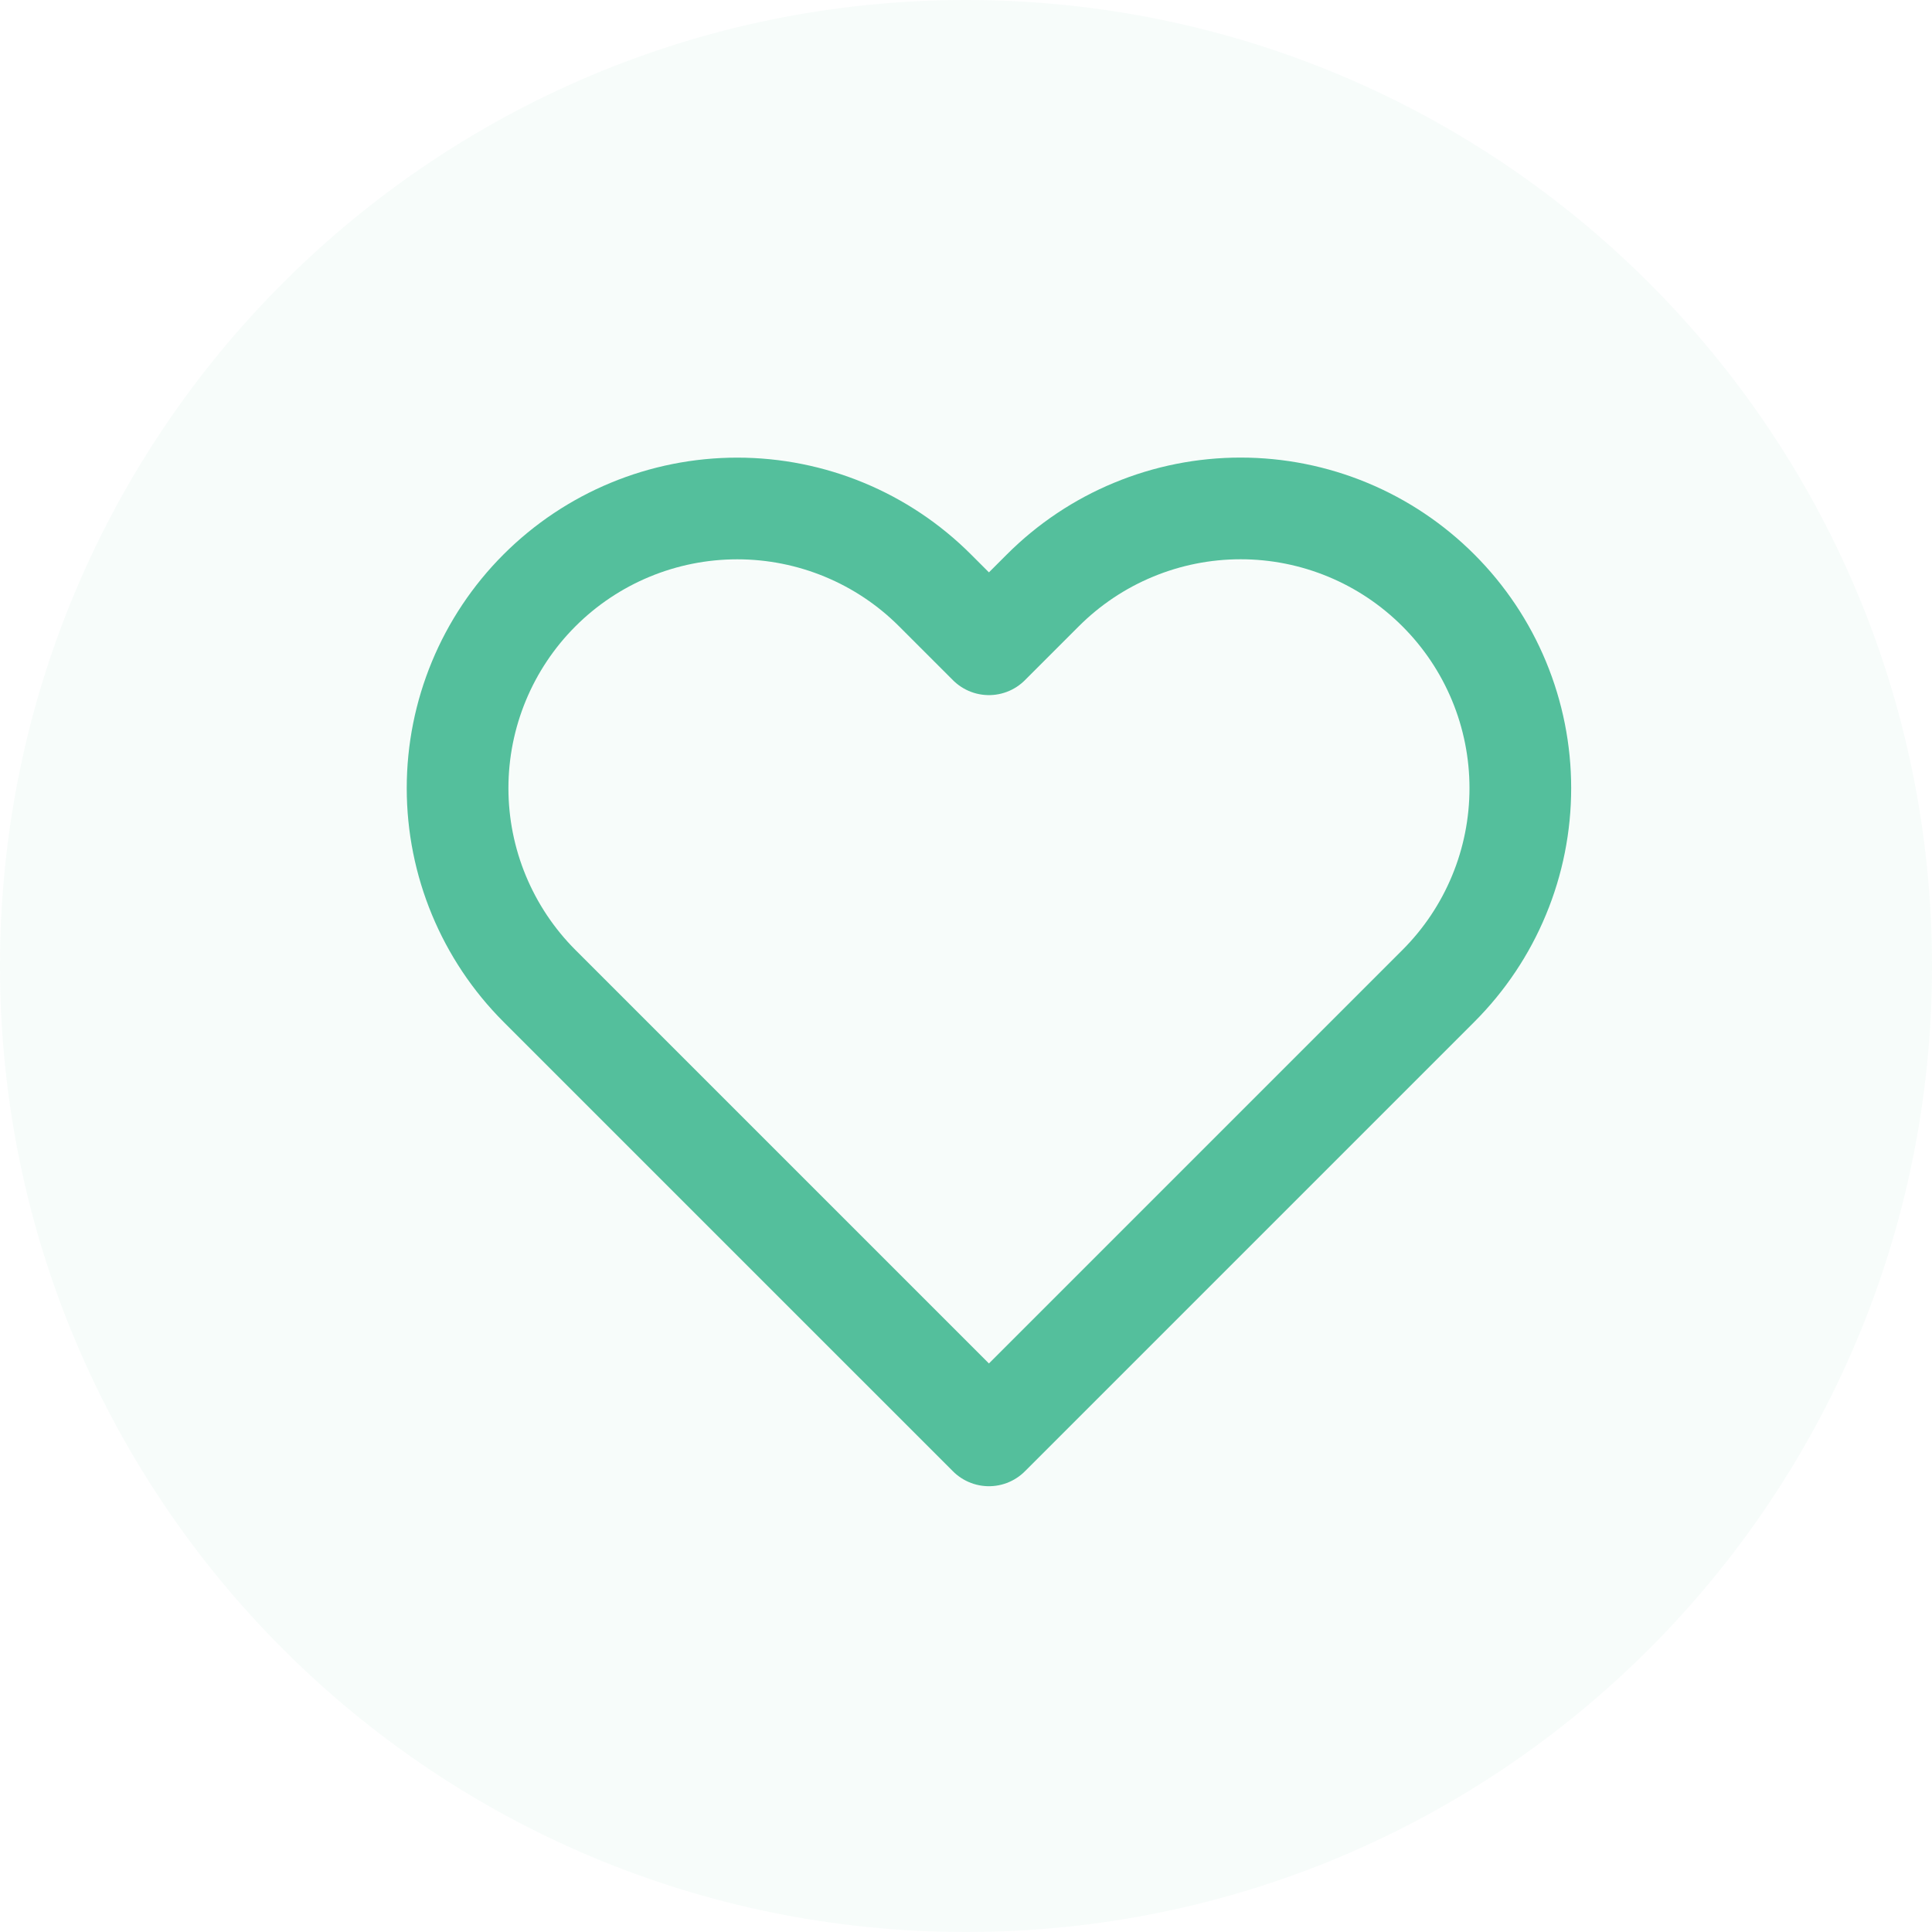 <svg width="38" height="38" viewBox="0 0 38 38" fill="none" xmlns="http://www.w3.org/2000/svg">
<path d="M19 38C29.493 38 38 29.493 38 19C38 8.507 29.493 0 19 0C8.507 0 0 8.507 0 19C0 29.493 8.507 38 19 38Z" fill="#54BF9C" fill-opacity="0.05"/>
<path d="M28.291 11.612C27.78 11.101 27.174 10.695 26.507 10.419C25.839 10.142 25.124 10 24.401 10C23.679 10 22.963 10.142 22.296 10.419C21.628 10.695 21.022 11.101 20.511 11.612L19.451 12.672L18.391 11.612C17.36 10.58 15.96 10.001 14.501 10.001C13.042 10.001 11.643 10.58 10.611 11.612C9.58 12.643 9 14.043 9 15.502C9 16.961 9.58 18.36 10.611 19.392L11.671 20.452L19.451 28.232L27.231 20.452L28.291 19.392C28.802 18.881 29.208 18.275 29.484 17.607C29.761 16.94 29.903 16.224 29.903 15.502C29.903 14.779 29.761 14.064 29.484 13.396C29.208 12.729 28.802 12.123 28.291 11.612V11.612Z" stroke="#54BF9C" stroke-width="2" stroke-linecap="round" stroke-linejoin="round"/>
</svg>
